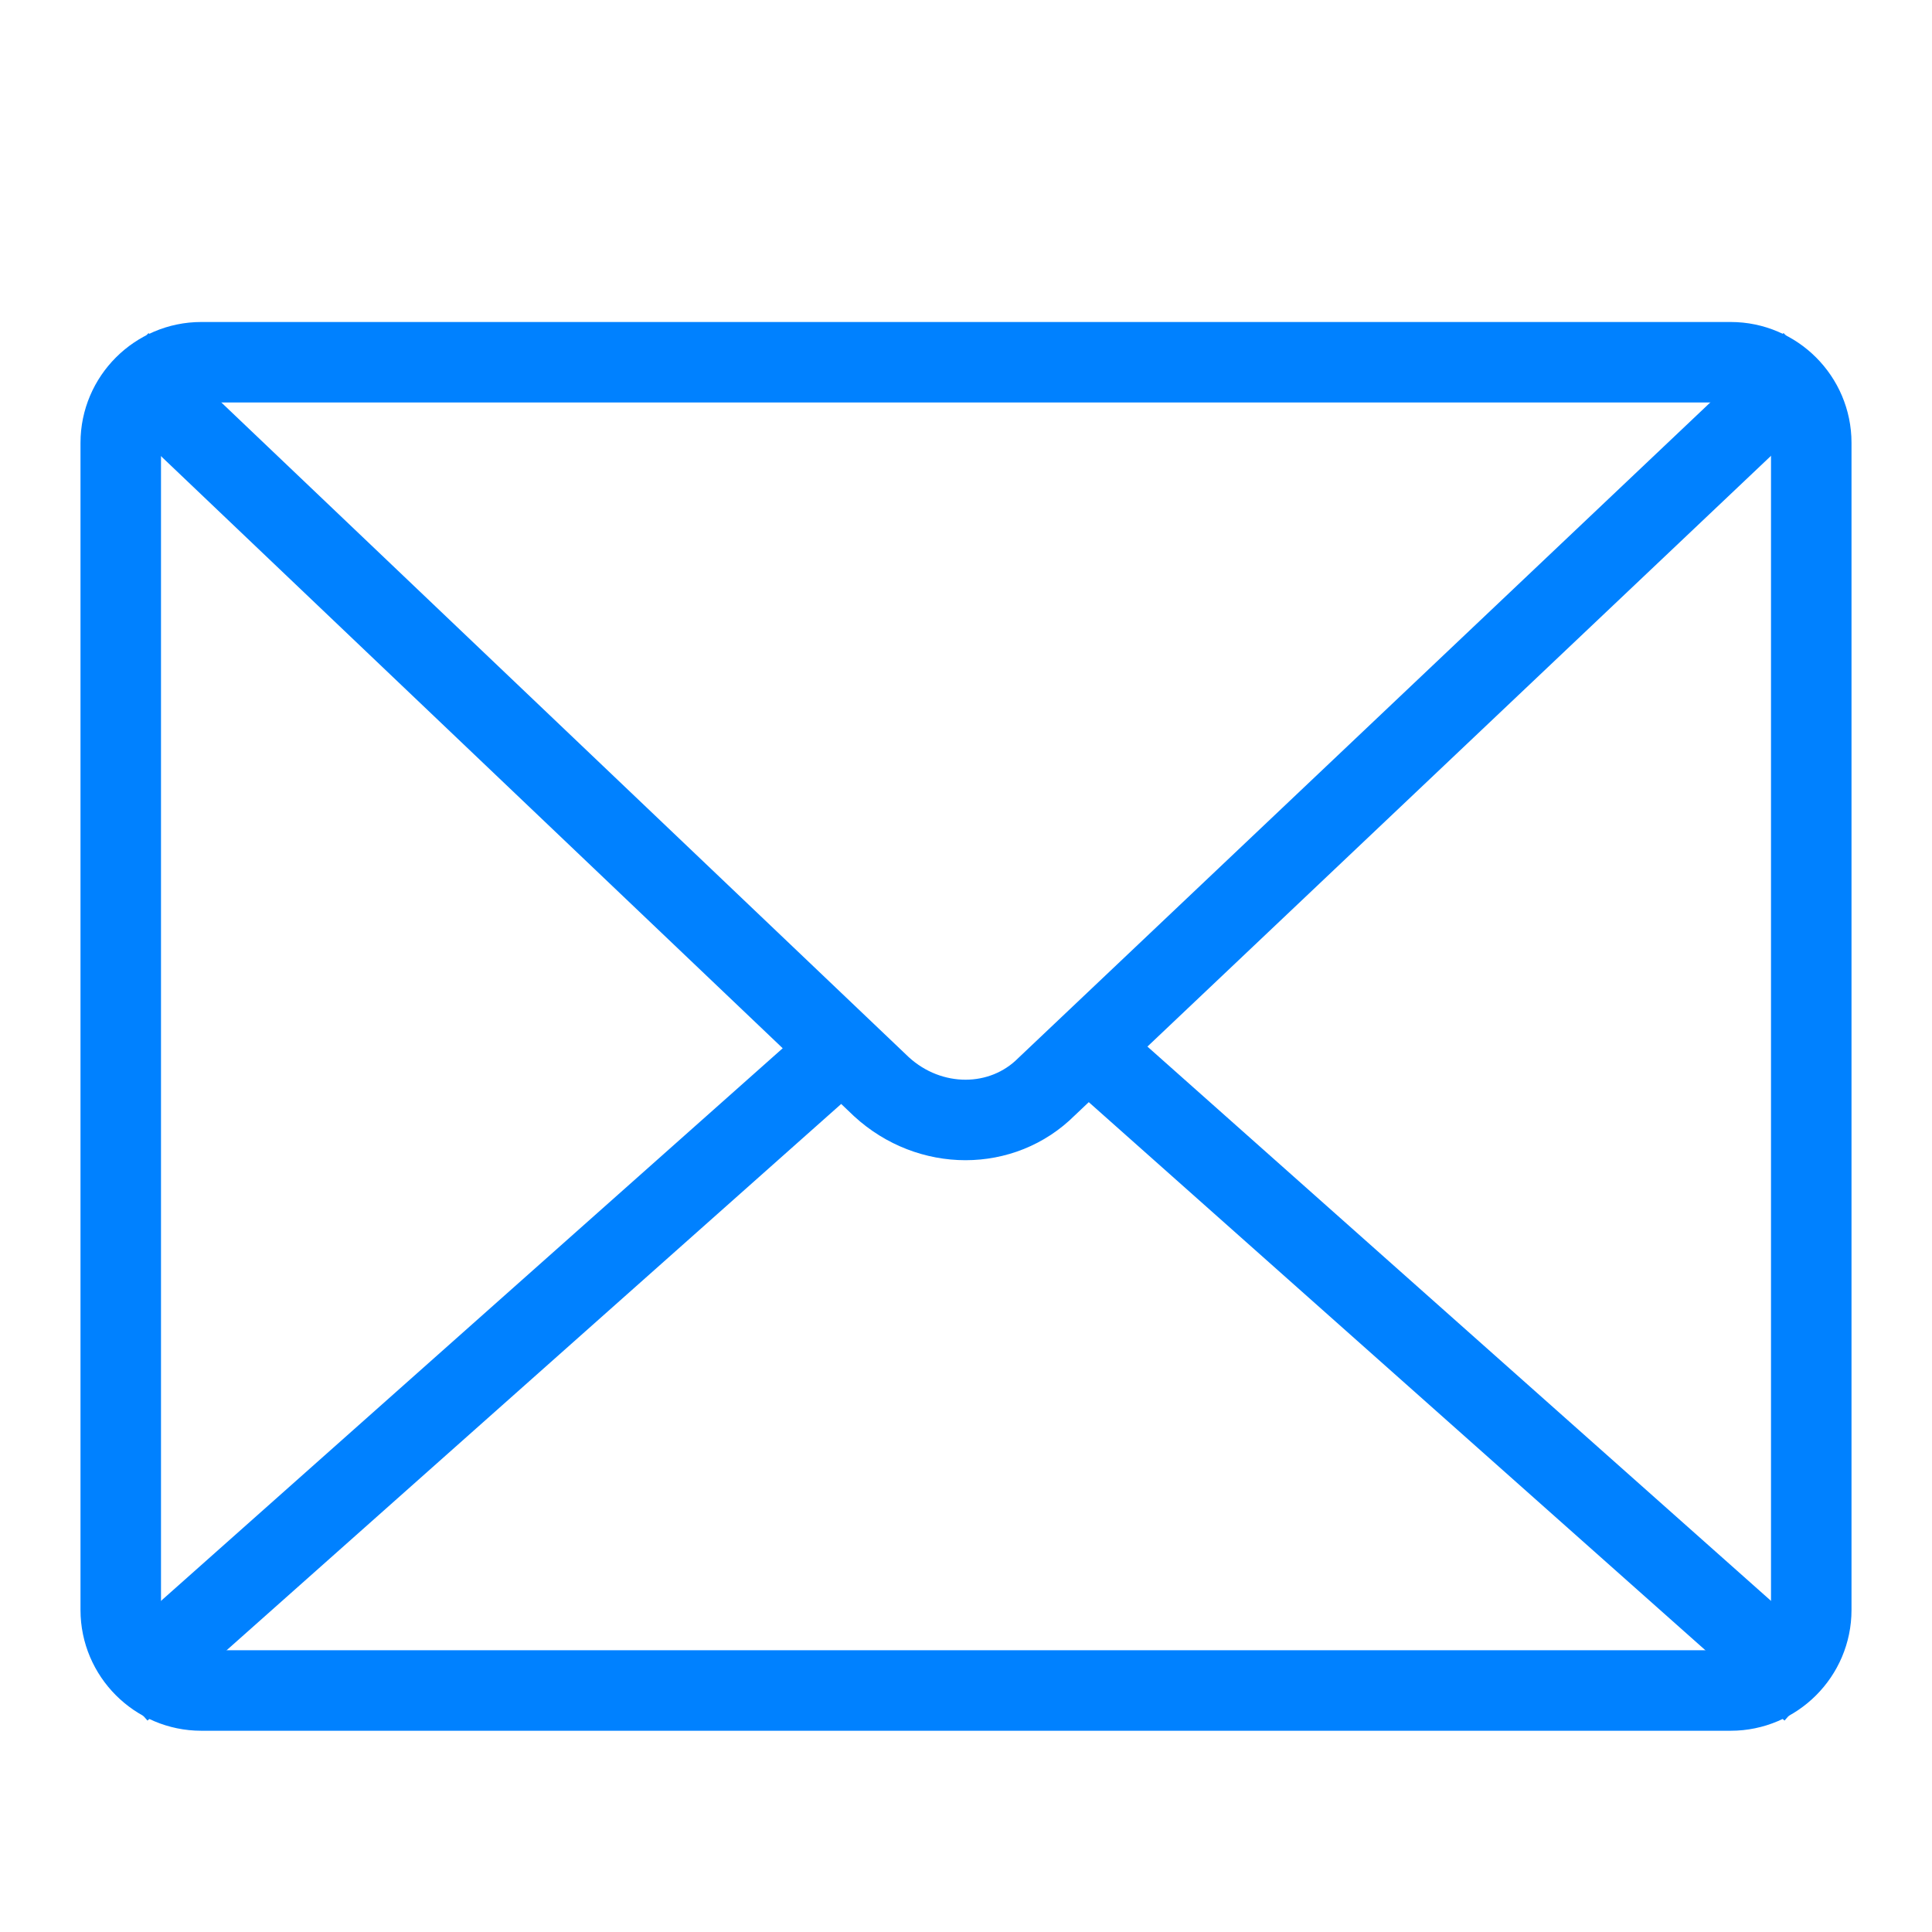 <svg xmlns="http://www.w3.org/2000/svg" viewBox="0 0 48 48"><g fill="none" stroke="#0081ff" stroke-width="2" stroke-miterlimit="10"><path stroke-linejoin="round" d="M43 42H5c-1.1 0-2-.9-2-2V11c0-1.1.9-2 2-2h38c1.1 0 2 .9 2 2v29c0 1.1-.9 2-2 2z"/><path d="M3 9l18.9 18c1.2 1.1 3 1.1 4.1 0L45 9M3 42l18-16m24 16L27 26"/></g></svg>